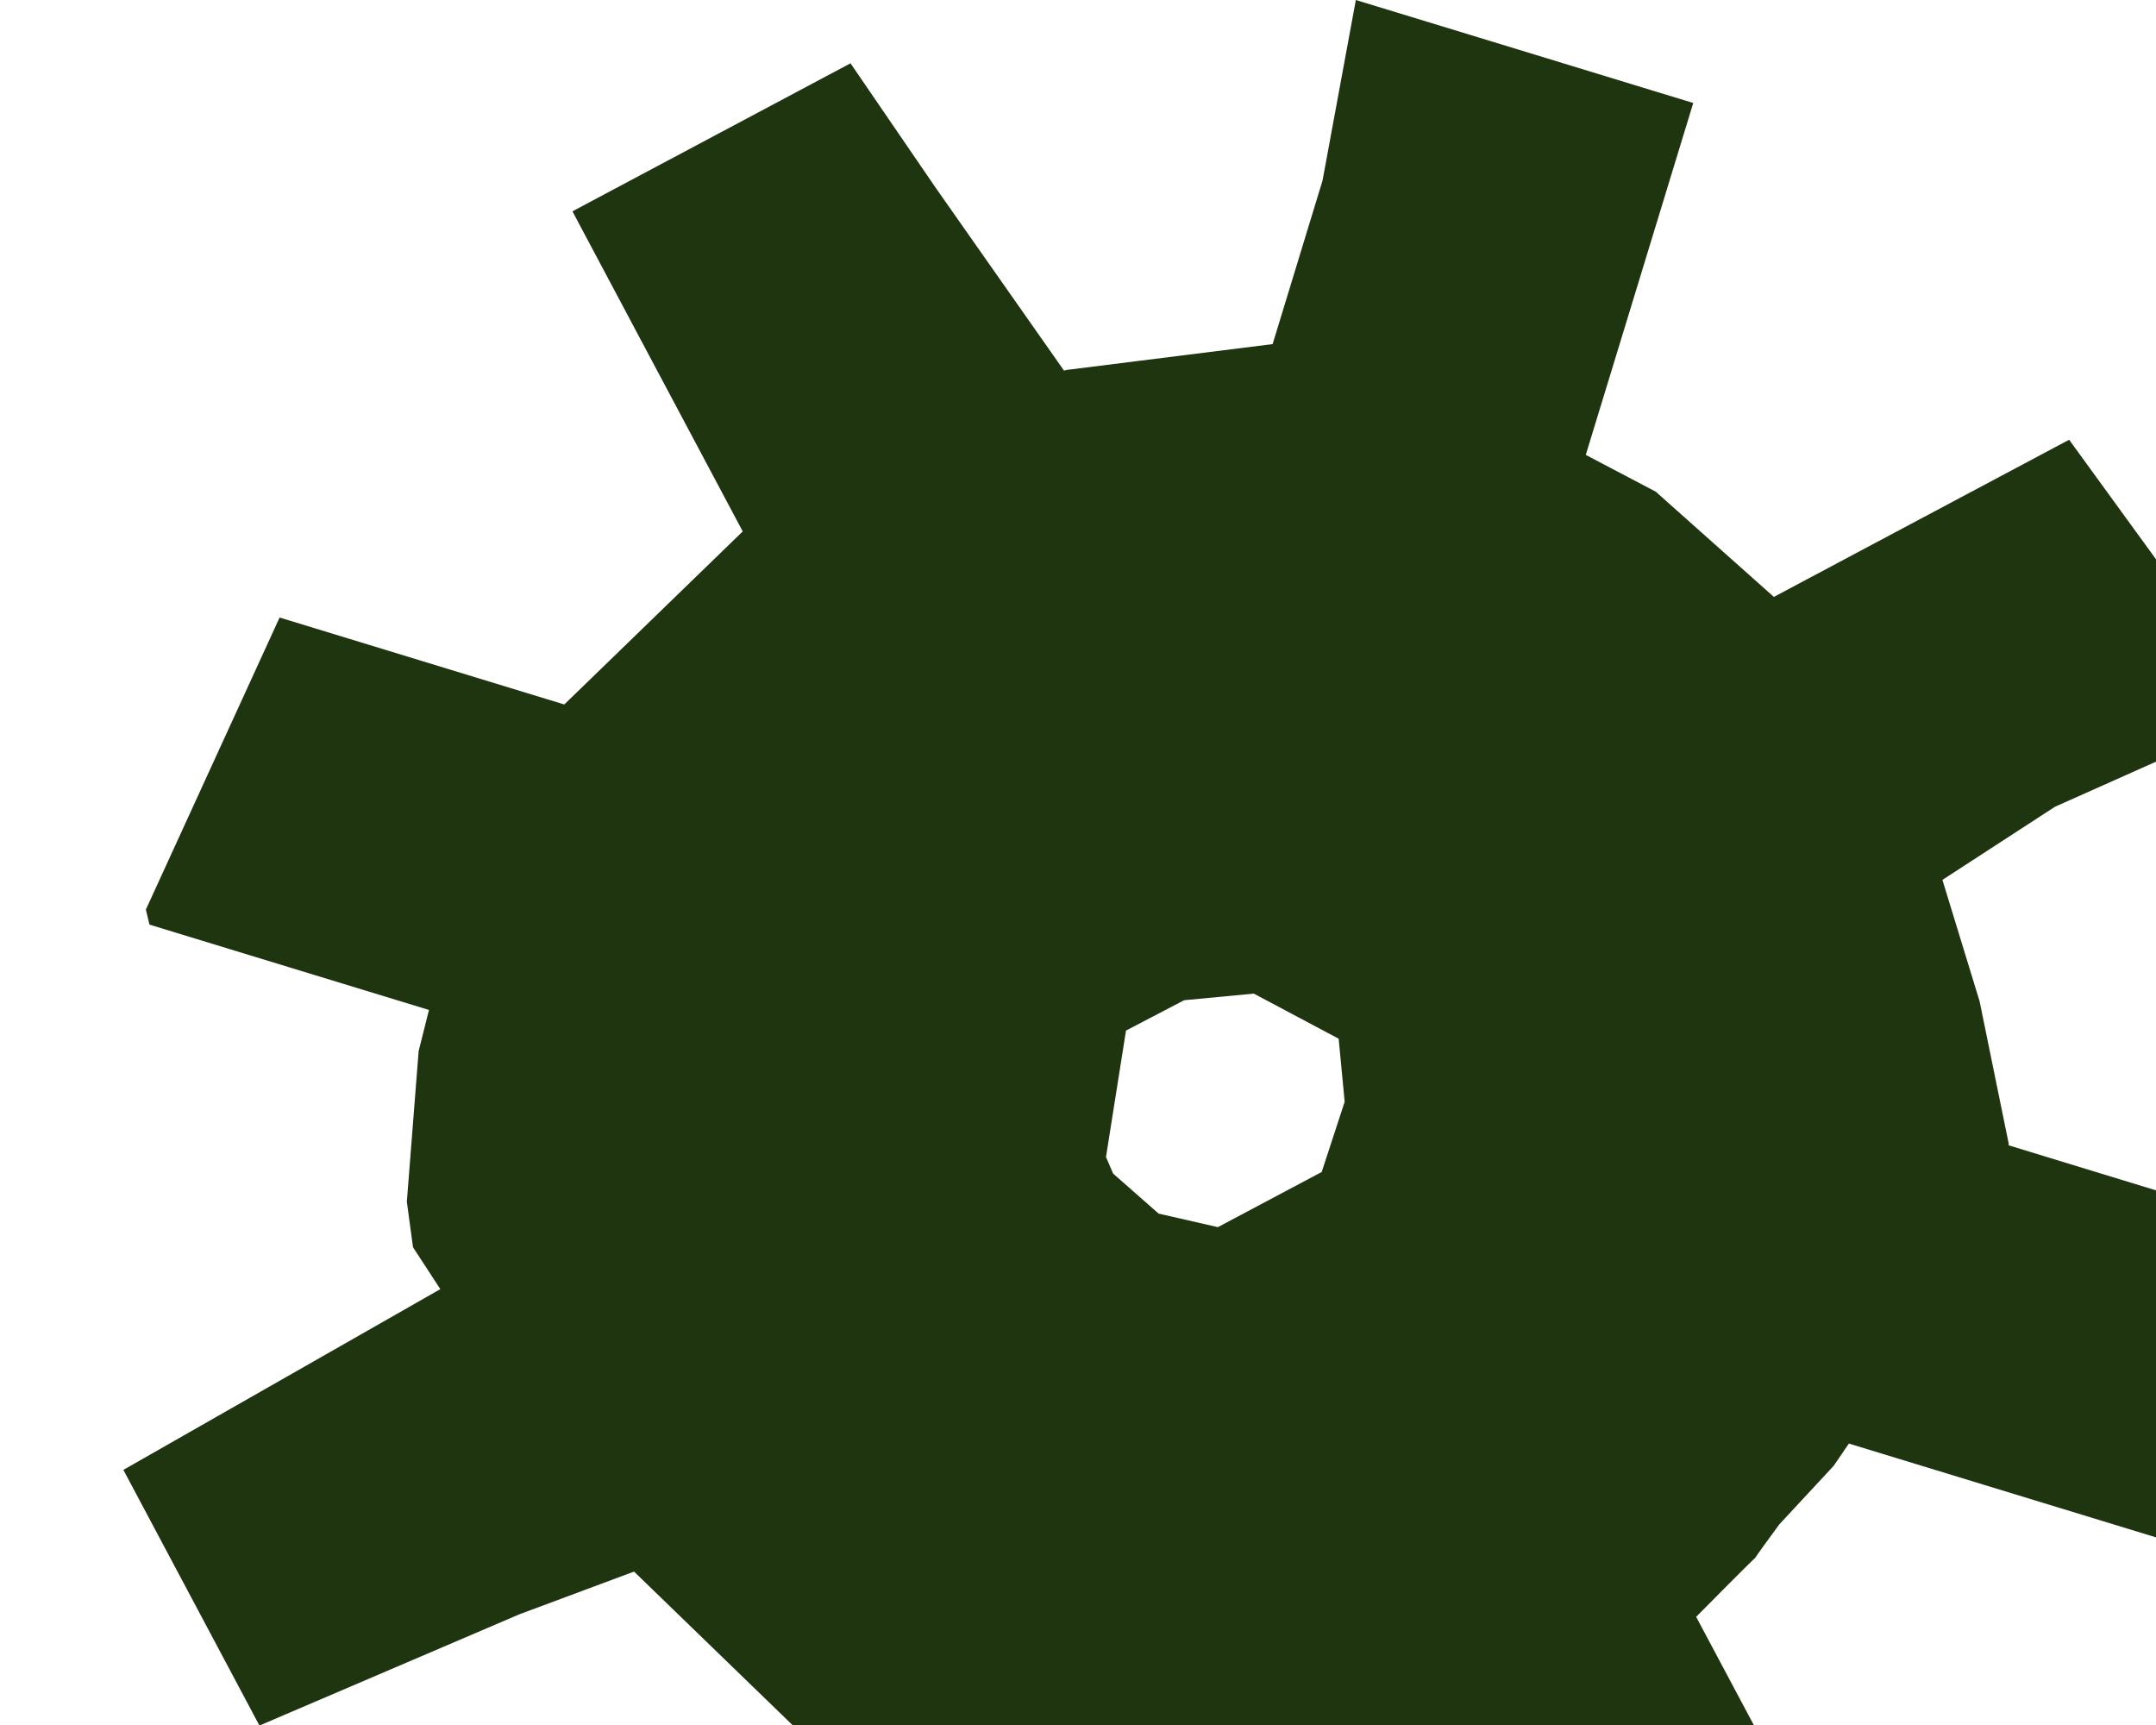 <?xml version="1.0" encoding="utf-8"?>
<!-- Generator: Adobe Illustrator 23.1.0, SVG Export Plug-In . SVG Version: 6.00 Build 0)  -->
<svg version="1.1" xmlns="http://www.w3.org/2000/svg" xmlns:xlink="http://www.w3.org/1999/xlink" x="0px" y="0px"
	 viewBox="0 0 283.46 226.77" style="enable-background:new 0 0 283.46 226.77;" xml:space="preserve">
<style type="text/css">
	.st0{display:none;}
	.st1{display:inline;opacity:0.45;}
	.st2{clip-path:url(#SVGID_6_);}
	.st3{fill:#1E3510;}
	.st4{clip-path:url(#SVGID_12_);}
</style>
<g id="positional" class="st0">
</g>
<g id="graphic">
	<path class="st3" d="M301.64,162.04l-16.85-5.15l-20.72-6.33l0.04-0.14l-3.84-18.78l-4.89-15.97l14.79-9.61l24.99-11.15
		l-10.49-19.72l-12.63-17.38l-25.54,13.59l-13.28,7.07l-15.54-13.84l-9.19-4.83l5.1-16.69l9.03-29.57l-20.86-6.37L178.26,0
		l-4.38,23.74l-6.56,21.49l-0.4,0.07l-0.04-0.01l-26.63,3.34l-0.36,0.09l-16.82-23.96L111.82,8.32L75.26,27.78L85.75,47.5
		l11.9,22.36L74.19,92.61L36.76,81.18l-17.58,38.39l0.47,1.98l36.75,11.22l-1.36,5.41l-1.55,19.8l0.81,5.98l3.59,5.51l-41.67,23.76
		l17.89,33.61l34.19-14.63l15.06-5.61l22.85,22.13l4.06,1.59l-11.57,39.75l41.71,12.73l7.54-24.68l5.3-17.35l28.68-2.16l4.43-2.11
		l7.47,14.04l13.72,25.78l38.5-20.49l-9.3-17.48L223,212.55c0,0,6.71-6.79,7.77-7.76c0.26-0.42,1.55-2.2,3.16-4.39l7.15-7.7l2-2.93
		l42.9,13.1l9.29-19.96l7.91-18.45L301.64,162.04z M173.77,154.07l-13.65,7.25l-7.79-1.78l-5.98-5.26l-0.94-2.18l2.63-16.62
		l7.64-3.99l9.16-0.87l11.16,5.93l0.79,8.29L173.77,154.07z"/>
</g>
</svg>
